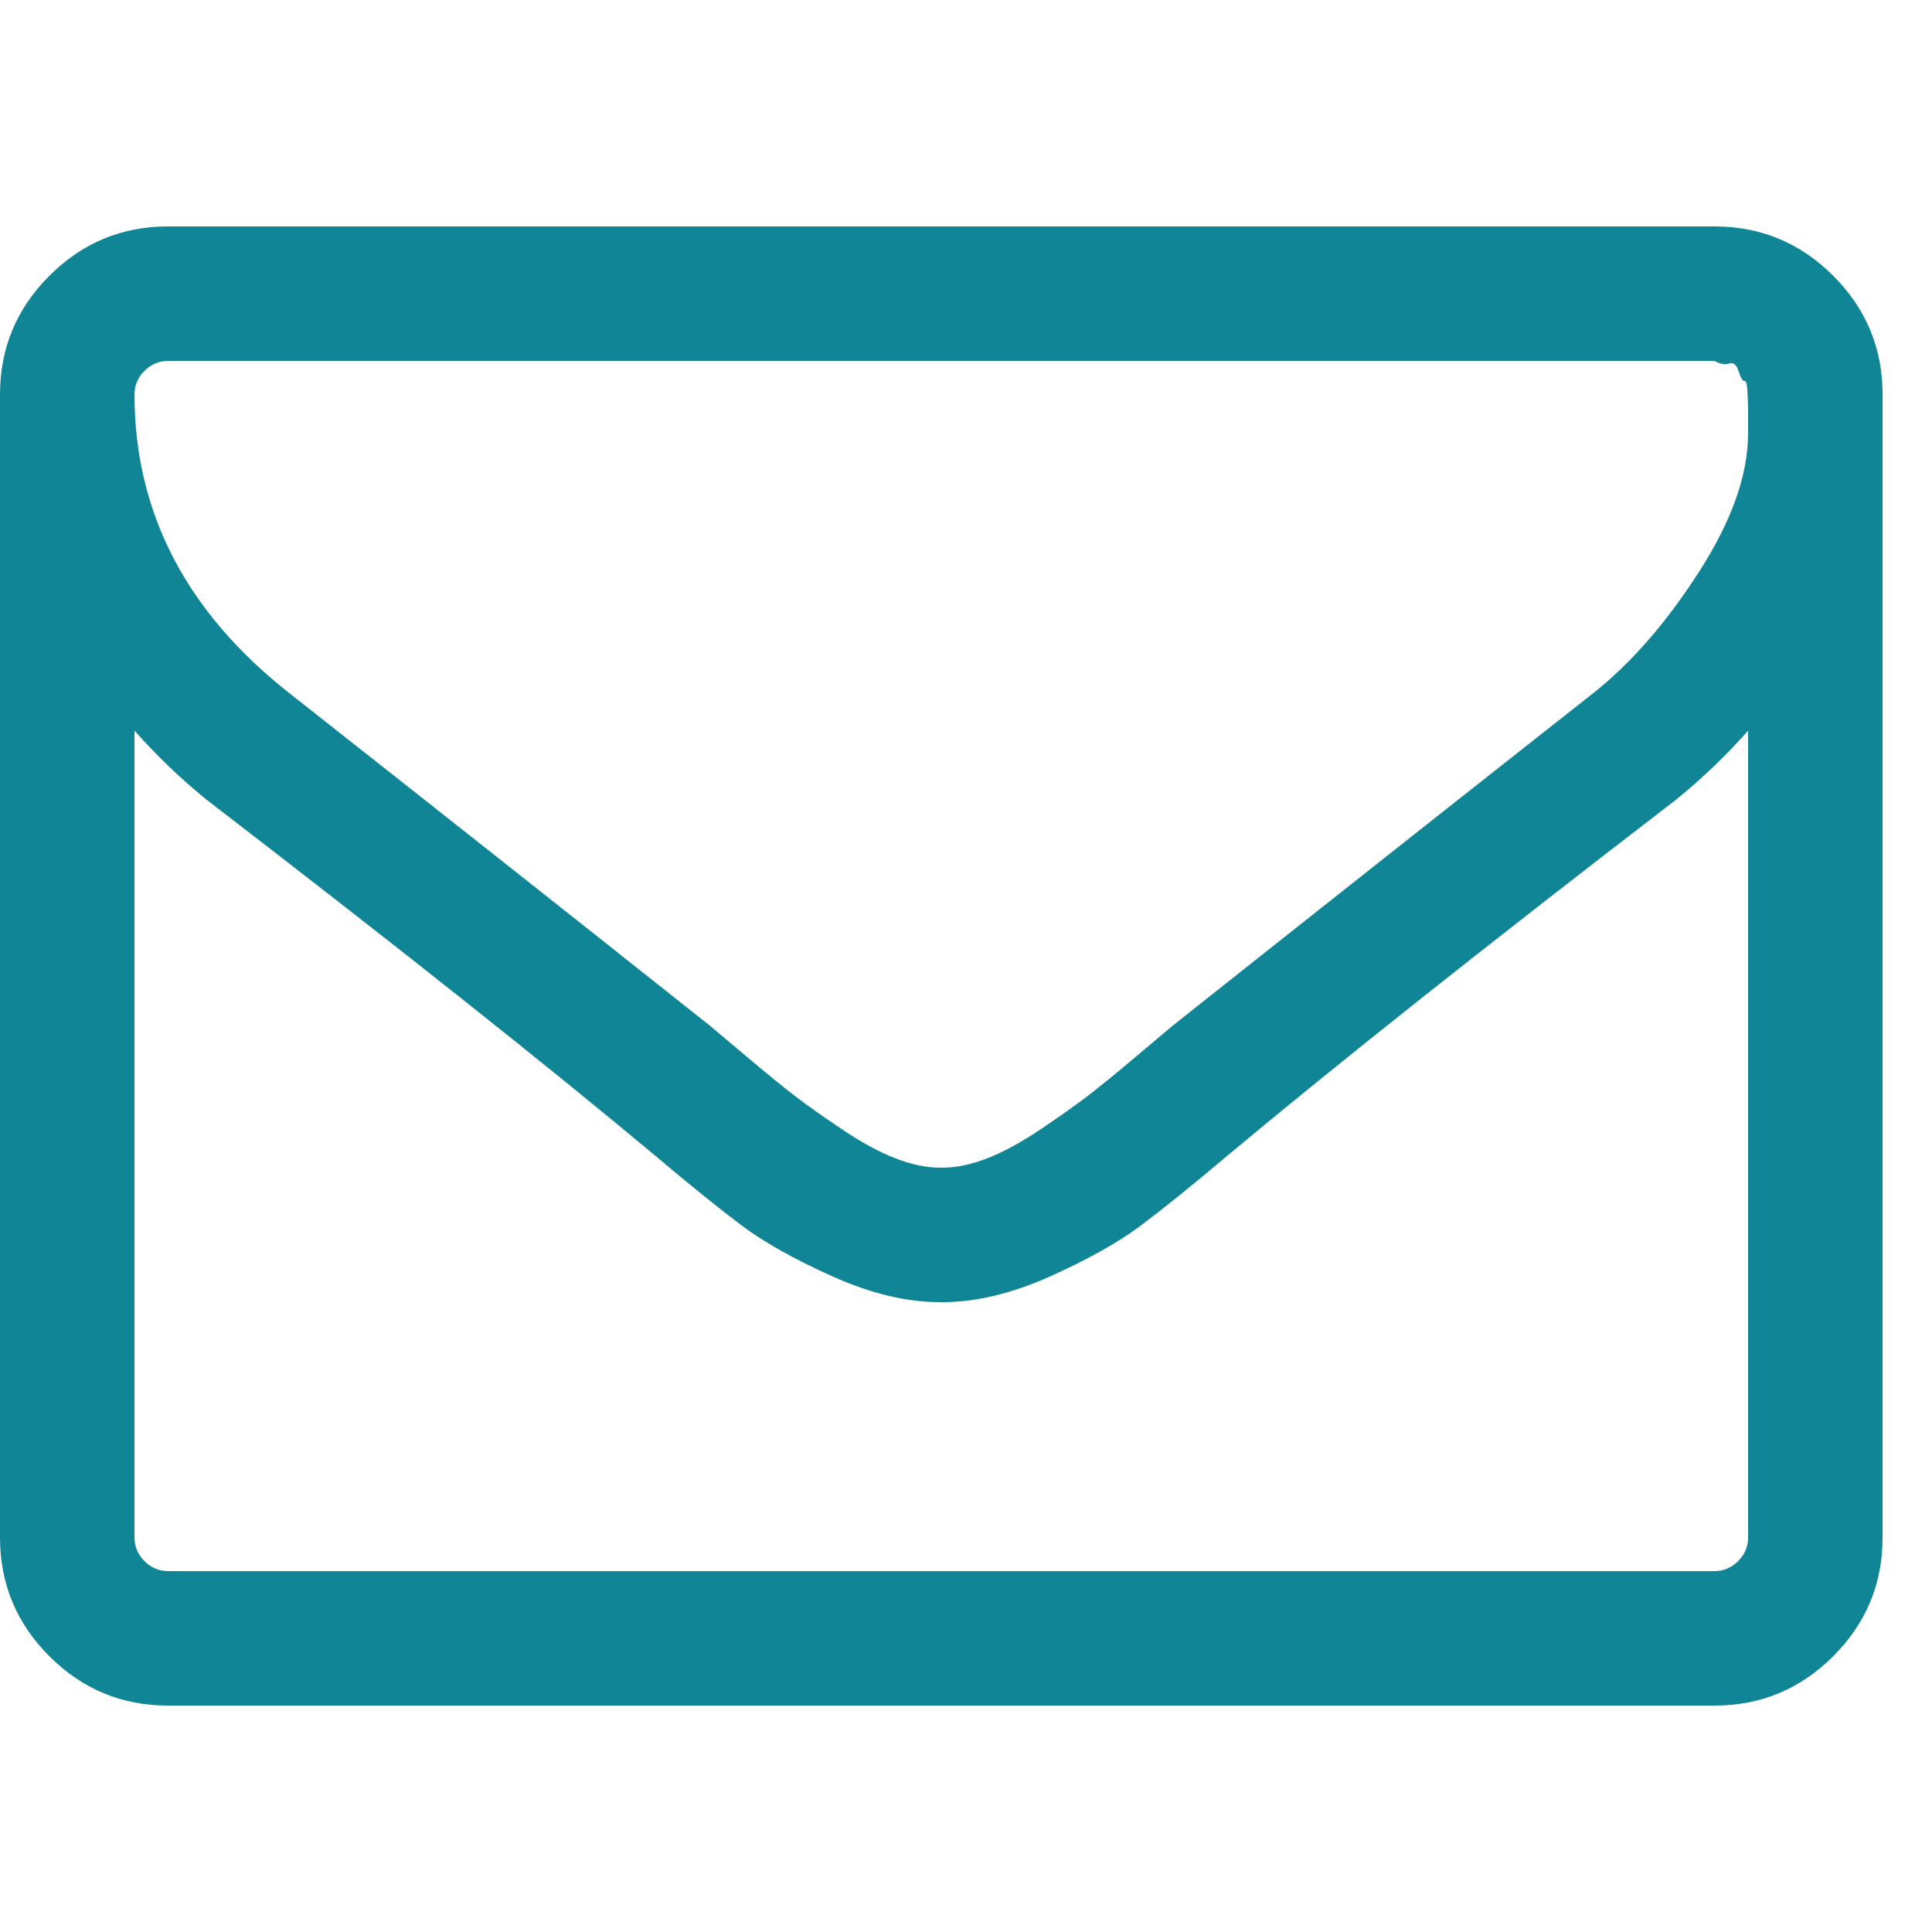 <svg width="18" height="18" viewBox="0 0 31 24" fill="none" xmlns="http://www.w3.org/2000/svg">
<path fill-rule="evenodd" clip-rule="evenodd" d="M29.415 0.925C28.887 0.397 28.252 0.133 27.51 0.133H2.697C1.955 0.133 1.32 0.397 0.792 0.925C0.264 1.453 0 2.088 0 2.83V21.17C0 21.912 0.264 22.547 0.792 23.075C1.32 23.603 1.955 23.867 2.697 23.867H27.51C28.252 23.867 28.887 23.603 29.415 23.075C29.943 22.547 30.207 21.912 30.207 21.17V2.83C30.207 2.088 29.943 1.453 29.415 0.925ZM28.049 21.17C28.049 21.316 27.996 21.442 27.889 21.549C27.782 21.656 27.656 21.709 27.51 21.709H2.697C2.551 21.709 2.424 21.656 2.318 21.549C2.211 21.442 2.158 21.316 2.158 21.17V8.224C2.517 8.629 2.905 9 3.321 9.337C6.332 11.652 8.726 13.551 10.502 15.034C11.075 15.518 11.541 15.894 11.901 16.164C12.26 16.433 12.746 16.706 13.359 16.981C13.971 17.256 14.547 17.394 15.086 17.394H15.103H15.12C15.659 17.394 16.236 17.256 16.848 16.981C17.461 16.706 17.947 16.433 18.306 16.164C18.666 15.894 19.132 15.518 19.705 15.034C21.481 13.551 23.874 11.652 26.886 9.337C27.302 9 27.69 8.629 28.049 8.224V21.17H28.049ZM28.049 3.454V3.268V3.041C28.049 3.041 28.046 2.968 28.041 2.821C28.035 2.675 28.018 2.605 27.99 2.611C27.962 2.616 27.931 2.566 27.898 2.459C27.864 2.352 27.814 2.31 27.746 2.333C27.678 2.355 27.6 2.341 27.51 2.291H2.697C2.551 2.291 2.425 2.344 2.318 2.451C2.211 2.557 2.158 2.684 2.158 2.83C2.158 4.718 2.984 6.314 4.636 7.617C6.805 9.325 9.058 11.106 11.395 12.961C11.463 13.017 11.659 13.183 11.985 13.458C12.311 13.733 12.57 13.944 12.761 14.09C12.951 14.236 13.202 14.413 13.511 14.621C13.819 14.829 14.103 14.983 14.362 15.084C14.62 15.185 14.862 15.236 15.086 15.236H15.103H15.12C15.345 15.236 15.587 15.185 15.845 15.084C16.103 14.983 16.387 14.829 16.696 14.621C17.005 14.413 17.255 14.236 17.446 14.09C17.637 13.944 17.896 13.733 18.222 13.458C18.547 13.183 18.744 13.017 18.812 12.961C21.149 11.106 23.402 9.325 25.571 7.617C26.178 7.134 26.743 6.485 27.265 5.67C27.788 4.856 28.049 4.117 28.049 3.454Z" fill="#108595"/>
</svg>
